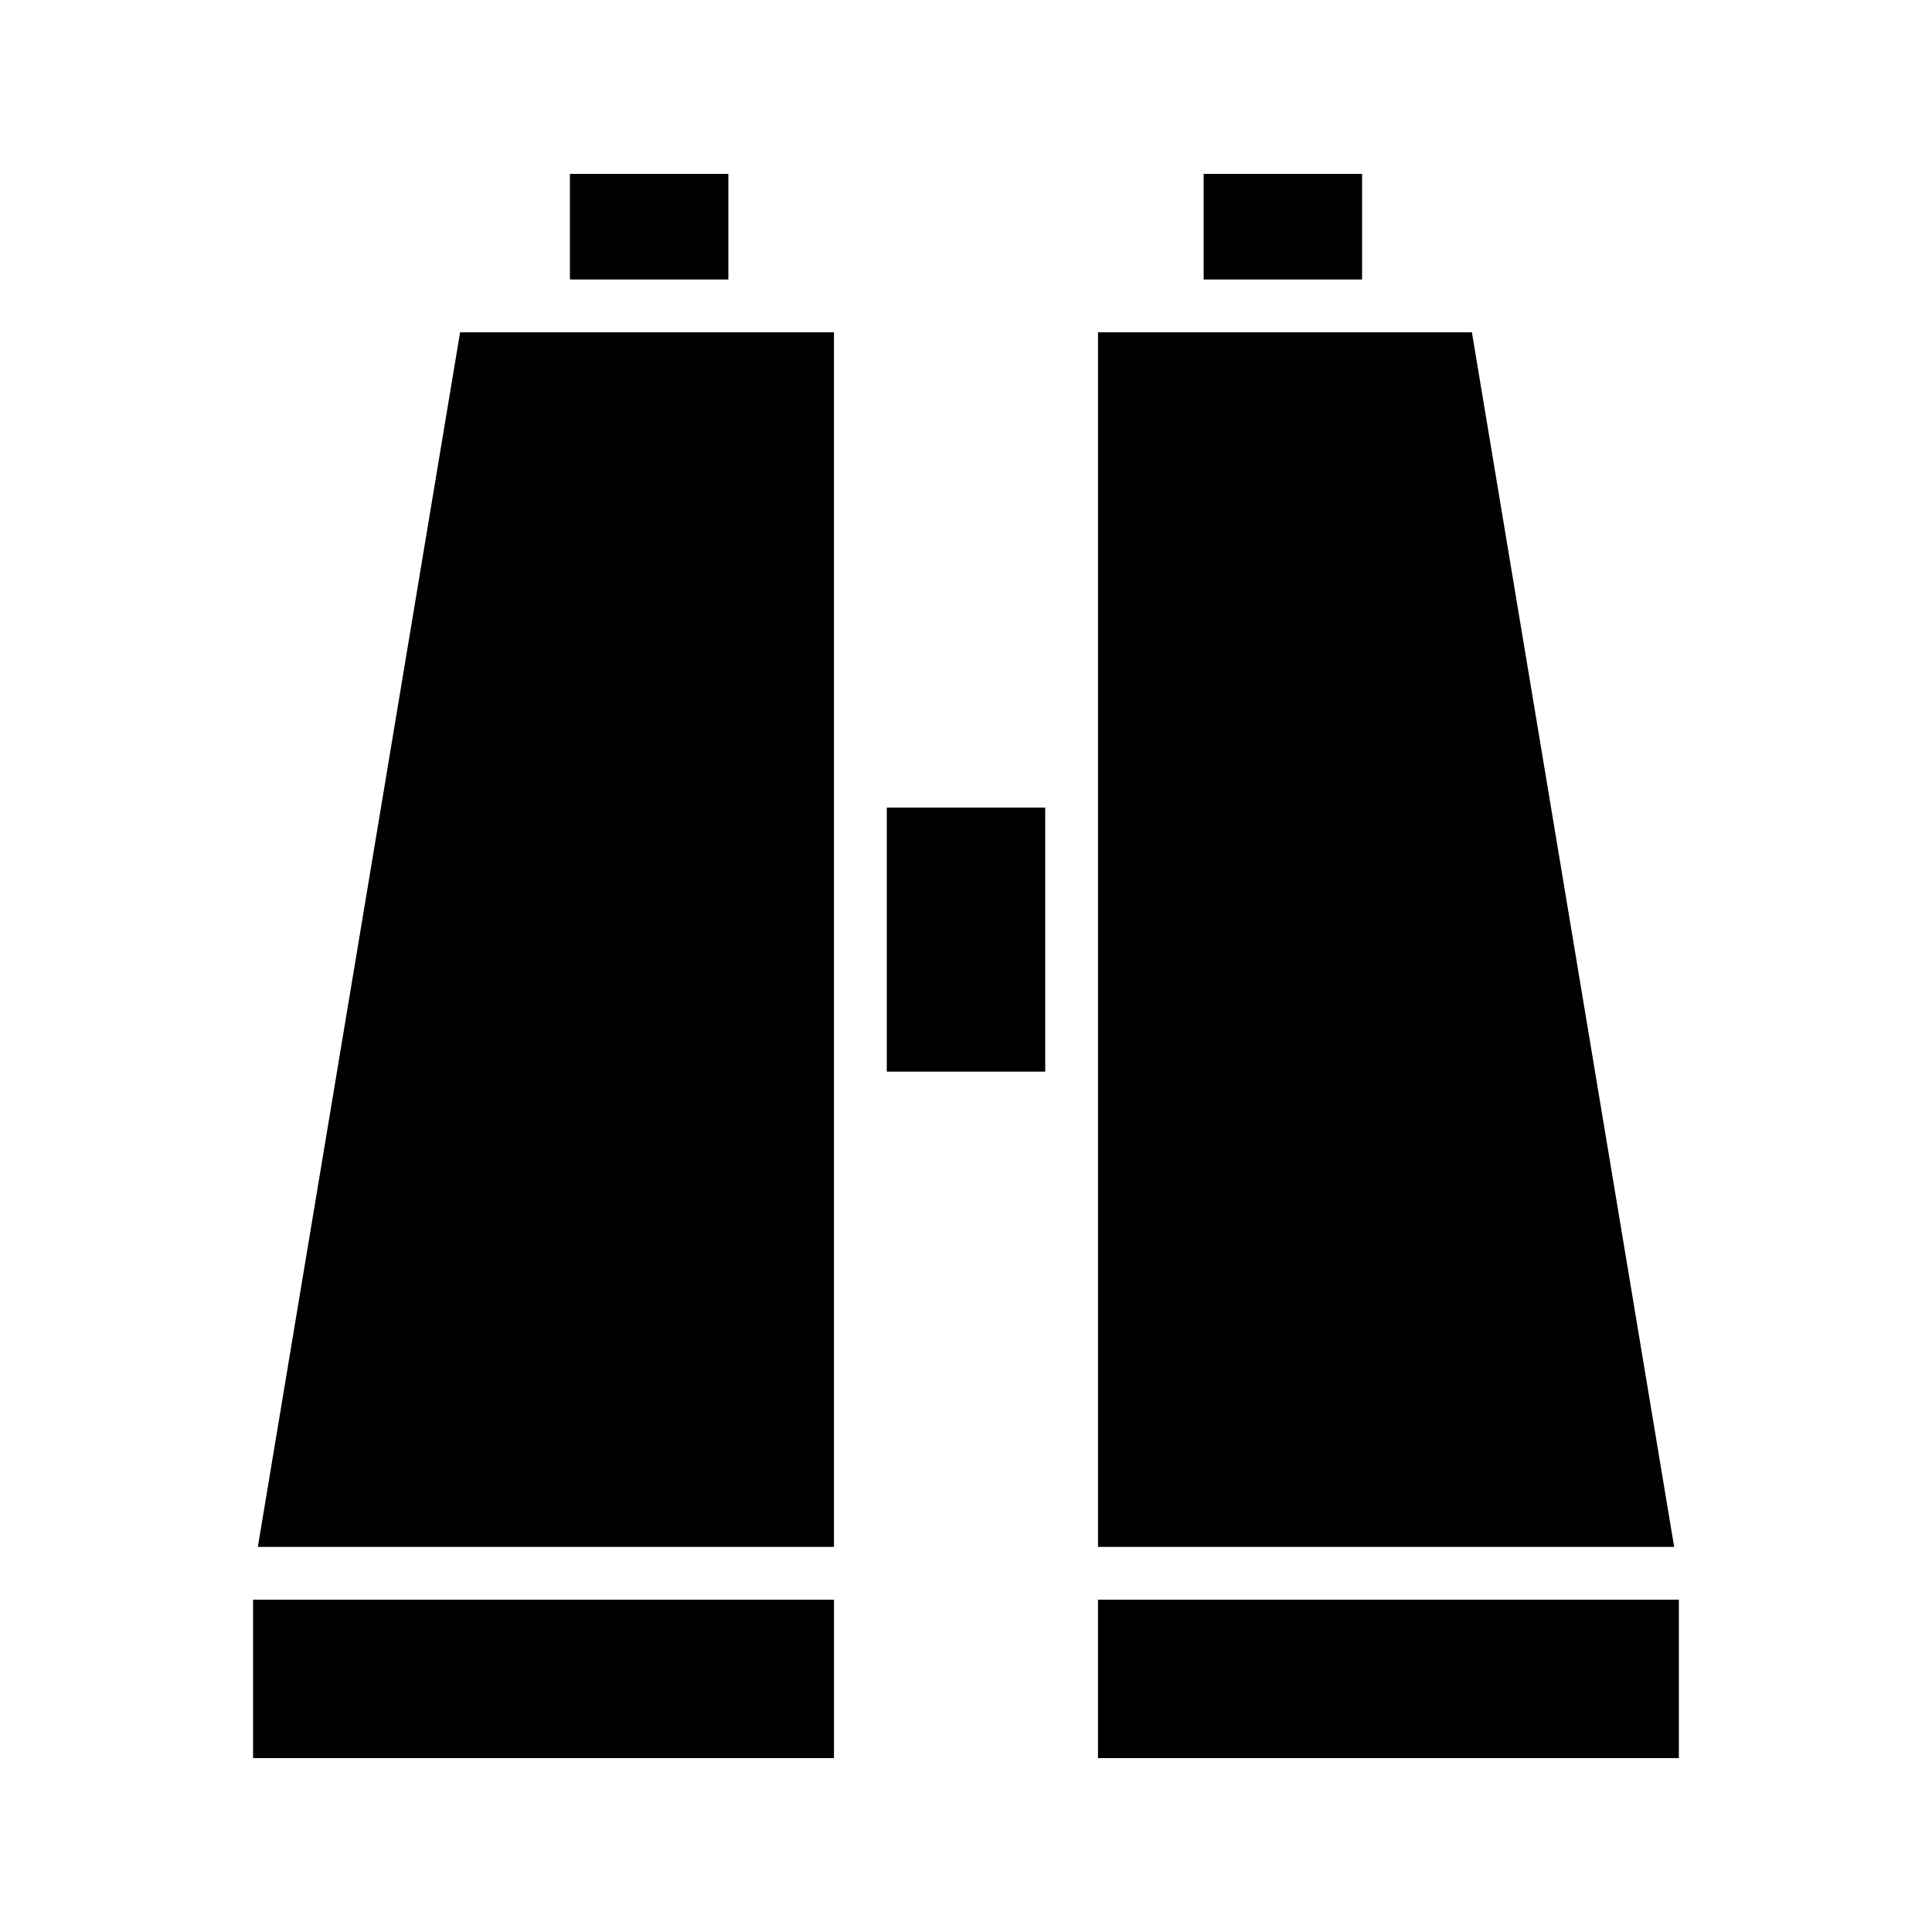 <?xml version="1.0" encoding="UTF-8"?>
<!-- Uploaded to: SVG Repo, www.svgrepo.com, Generator: SVG Repo Mixer Tools -->
<svg fill="#000000" width="800px" height="800px" version="1.1" viewBox="144 144 512 512" xmlns="http://www.w3.org/2000/svg">
 <g>
  <path d="m288.04 232.06h-22.109l-53.602 321.88h152.68v-321.88z"/>
  <path d="m295.04 190.08h41.984v27.988h-41.984z"/>
  <path d="m211.07 567.93v41.984h153.94v-41.984z"/>
  <path d="m379.01 358.02h41.984v69.973h-41.984z"/>
  <path d="m587.67 553.94-53.602-321.88h-99.082v321.88z"/>
  <path d="m462.98 190.08h41.984v27.988h-41.984z"/>
  <path d="m434.98 567.93v41.984h153.94v-41.984z"/>
 </g>
</svg>
